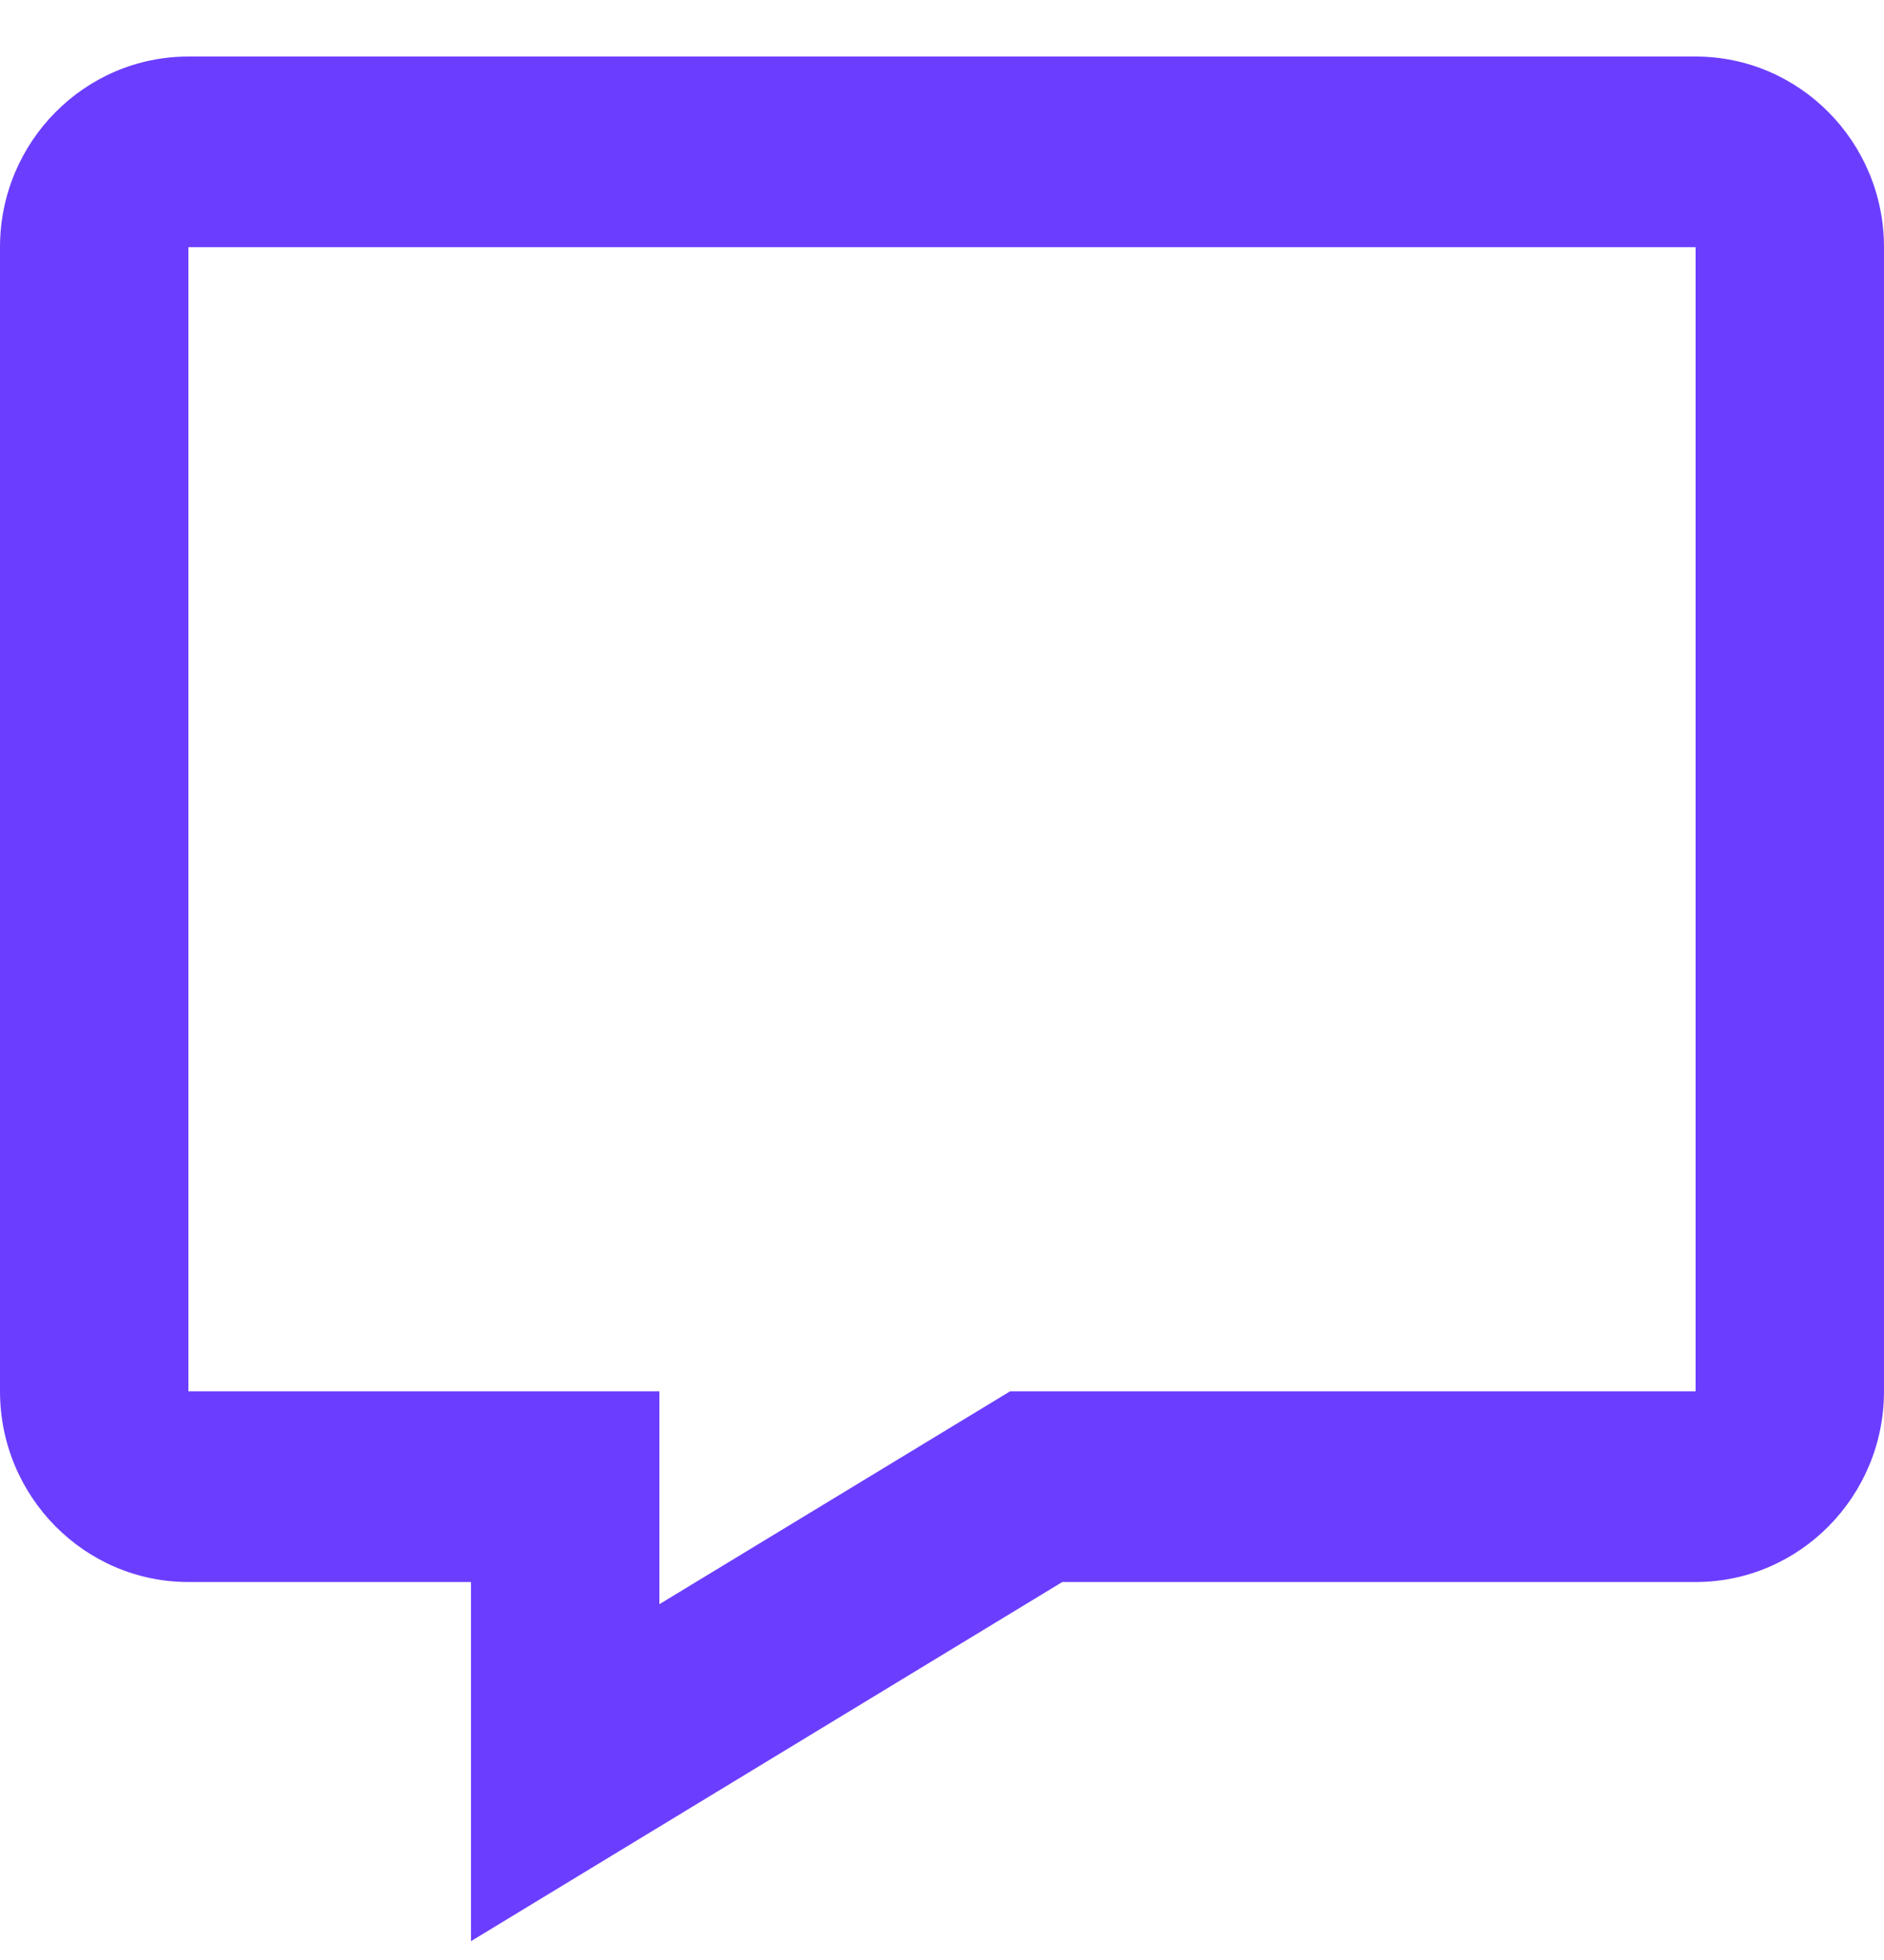 <?xml version="1.0" encoding="UTF-8"?> <svg xmlns="http://www.w3.org/2000/svg" width="25" height="26" viewBox="0 0 25 26" fill="none"><path d="M22.5 0.75H2.5C1.121 0.75 0 1.884 0 3.279V18.456C0 19.851 1.121 20.986 2.5 20.986H6.25V25.75L14.096 20.986H22.5C23.879 20.986 25 19.851 25 18.456V3.279C25 1.884 23.879 0.75 22.5 0.75ZM22.5 18.456H13.404L8.75 21.28V18.456H2.5V3.279H22.5V18.456Z" fill="#6B3EFF"></path></svg> 